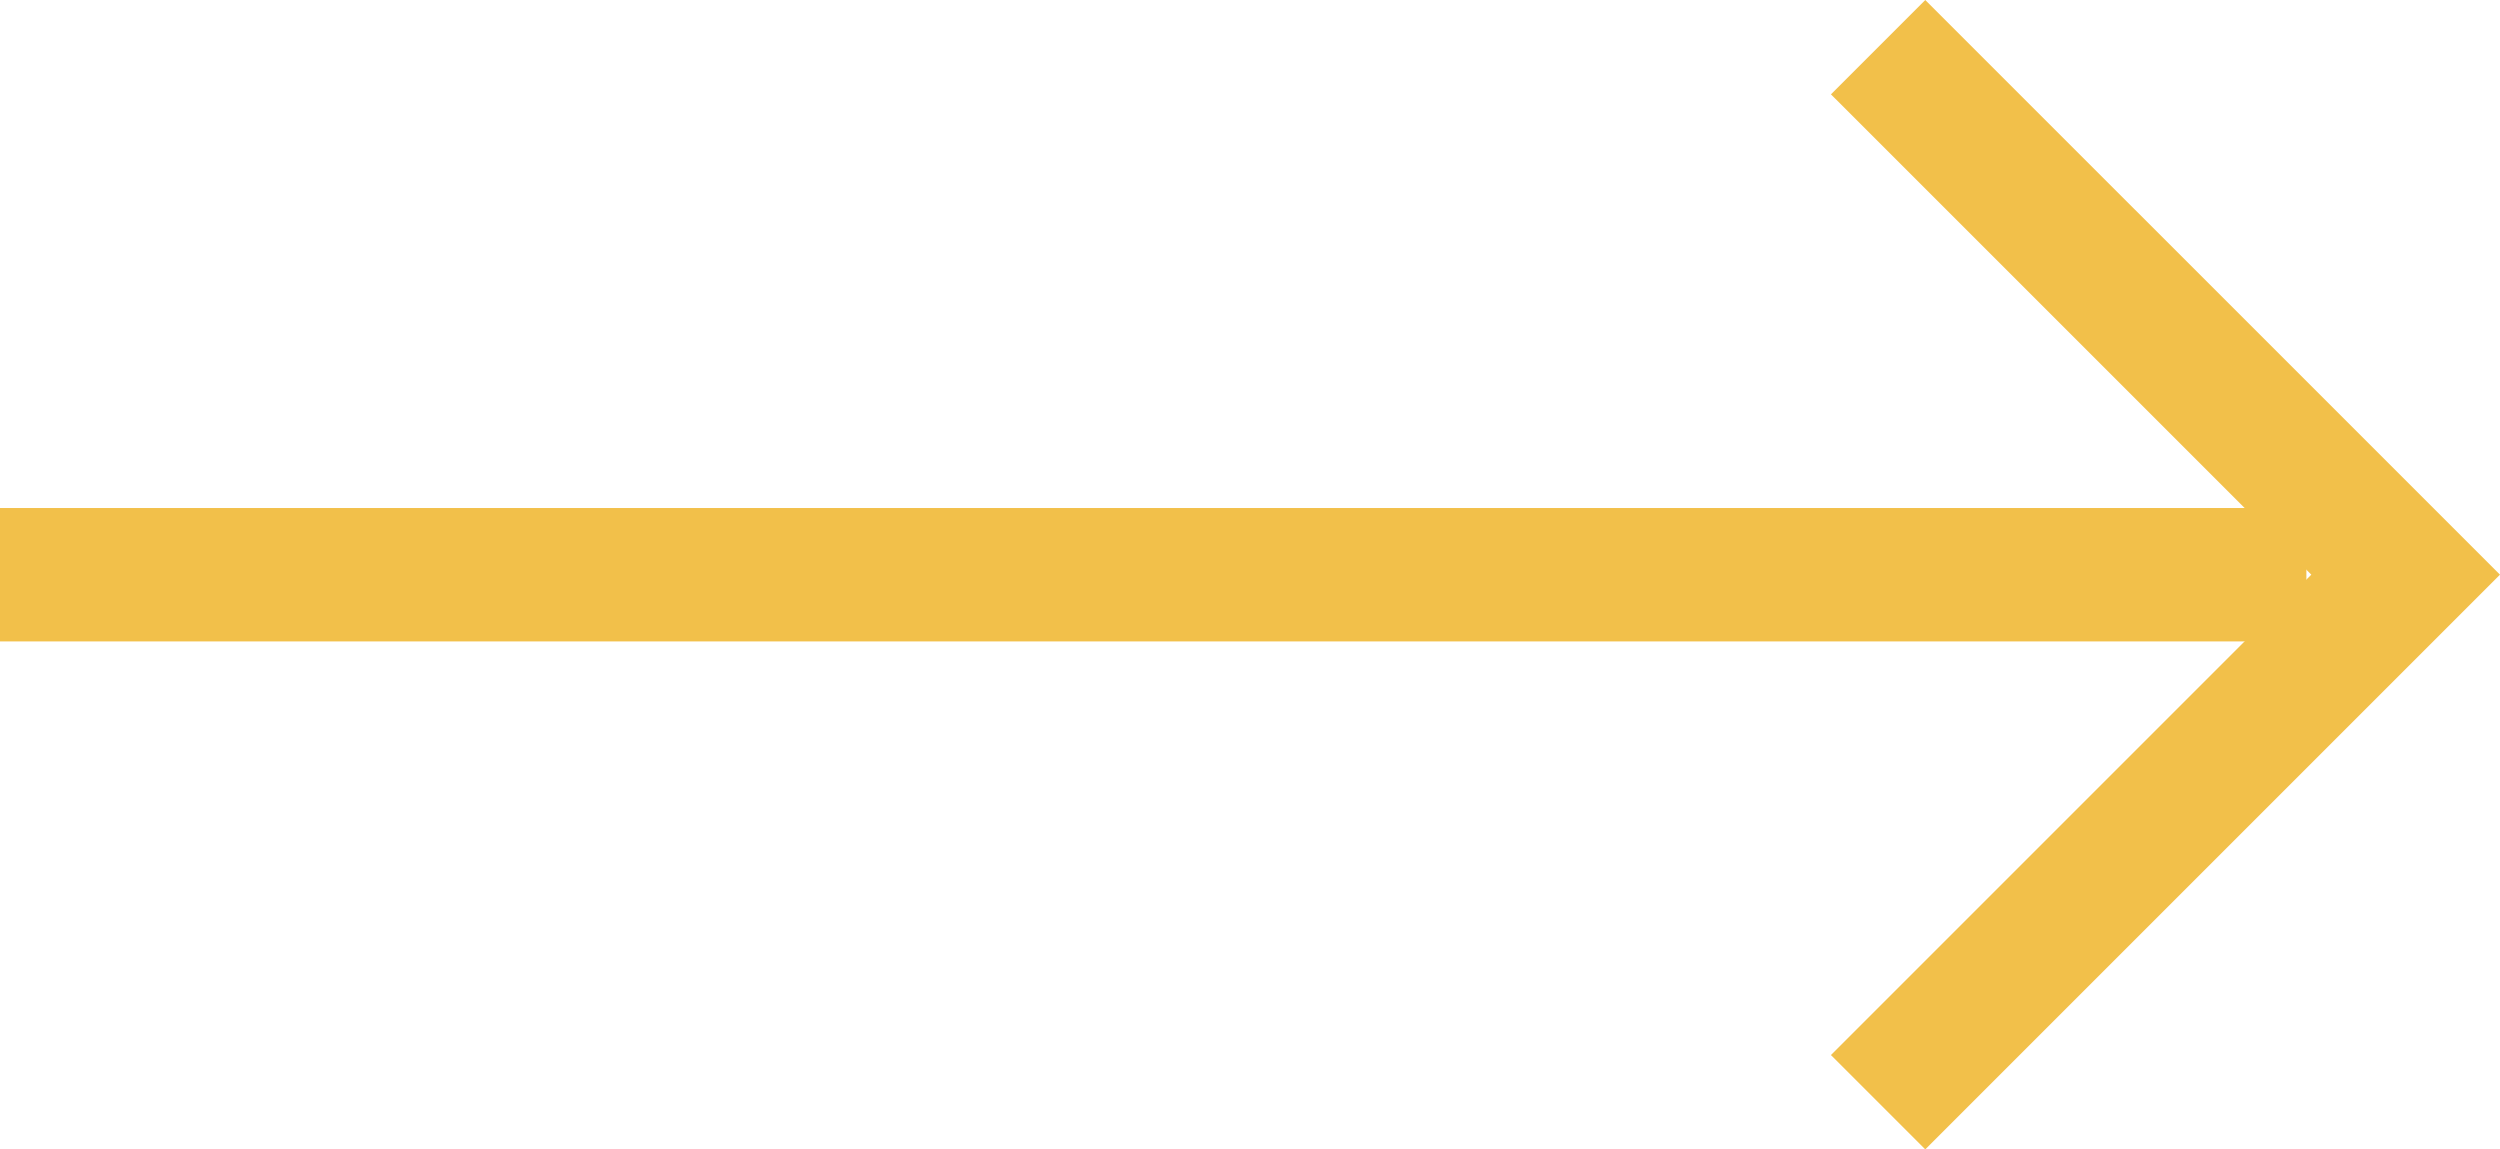 <svg xmlns="http://www.w3.org/2000/svg" width="56.223" height="25.849" viewBox="0 0 56.223 25.849">
  <g id="Group_832" data-name="Group 832" transform="translate(-485.642 -797.754)">
    <path id="Path_614" data-name="Path 614" d="M7988.643,803.5h51.869" transform="translate(-7503.001 7.179)" fill="none" stroke="#f2c04a" stroke-width="3"/>
    <path id="Path_615" data-name="Path 615" d="M8007.32,796.185l11.864,11.863-11.864,11.864" transform="translate(-7479.441 2.63)" fill="none" stroke="#f2c04a" stroke-width="3"/>
  </g>
</svg>
